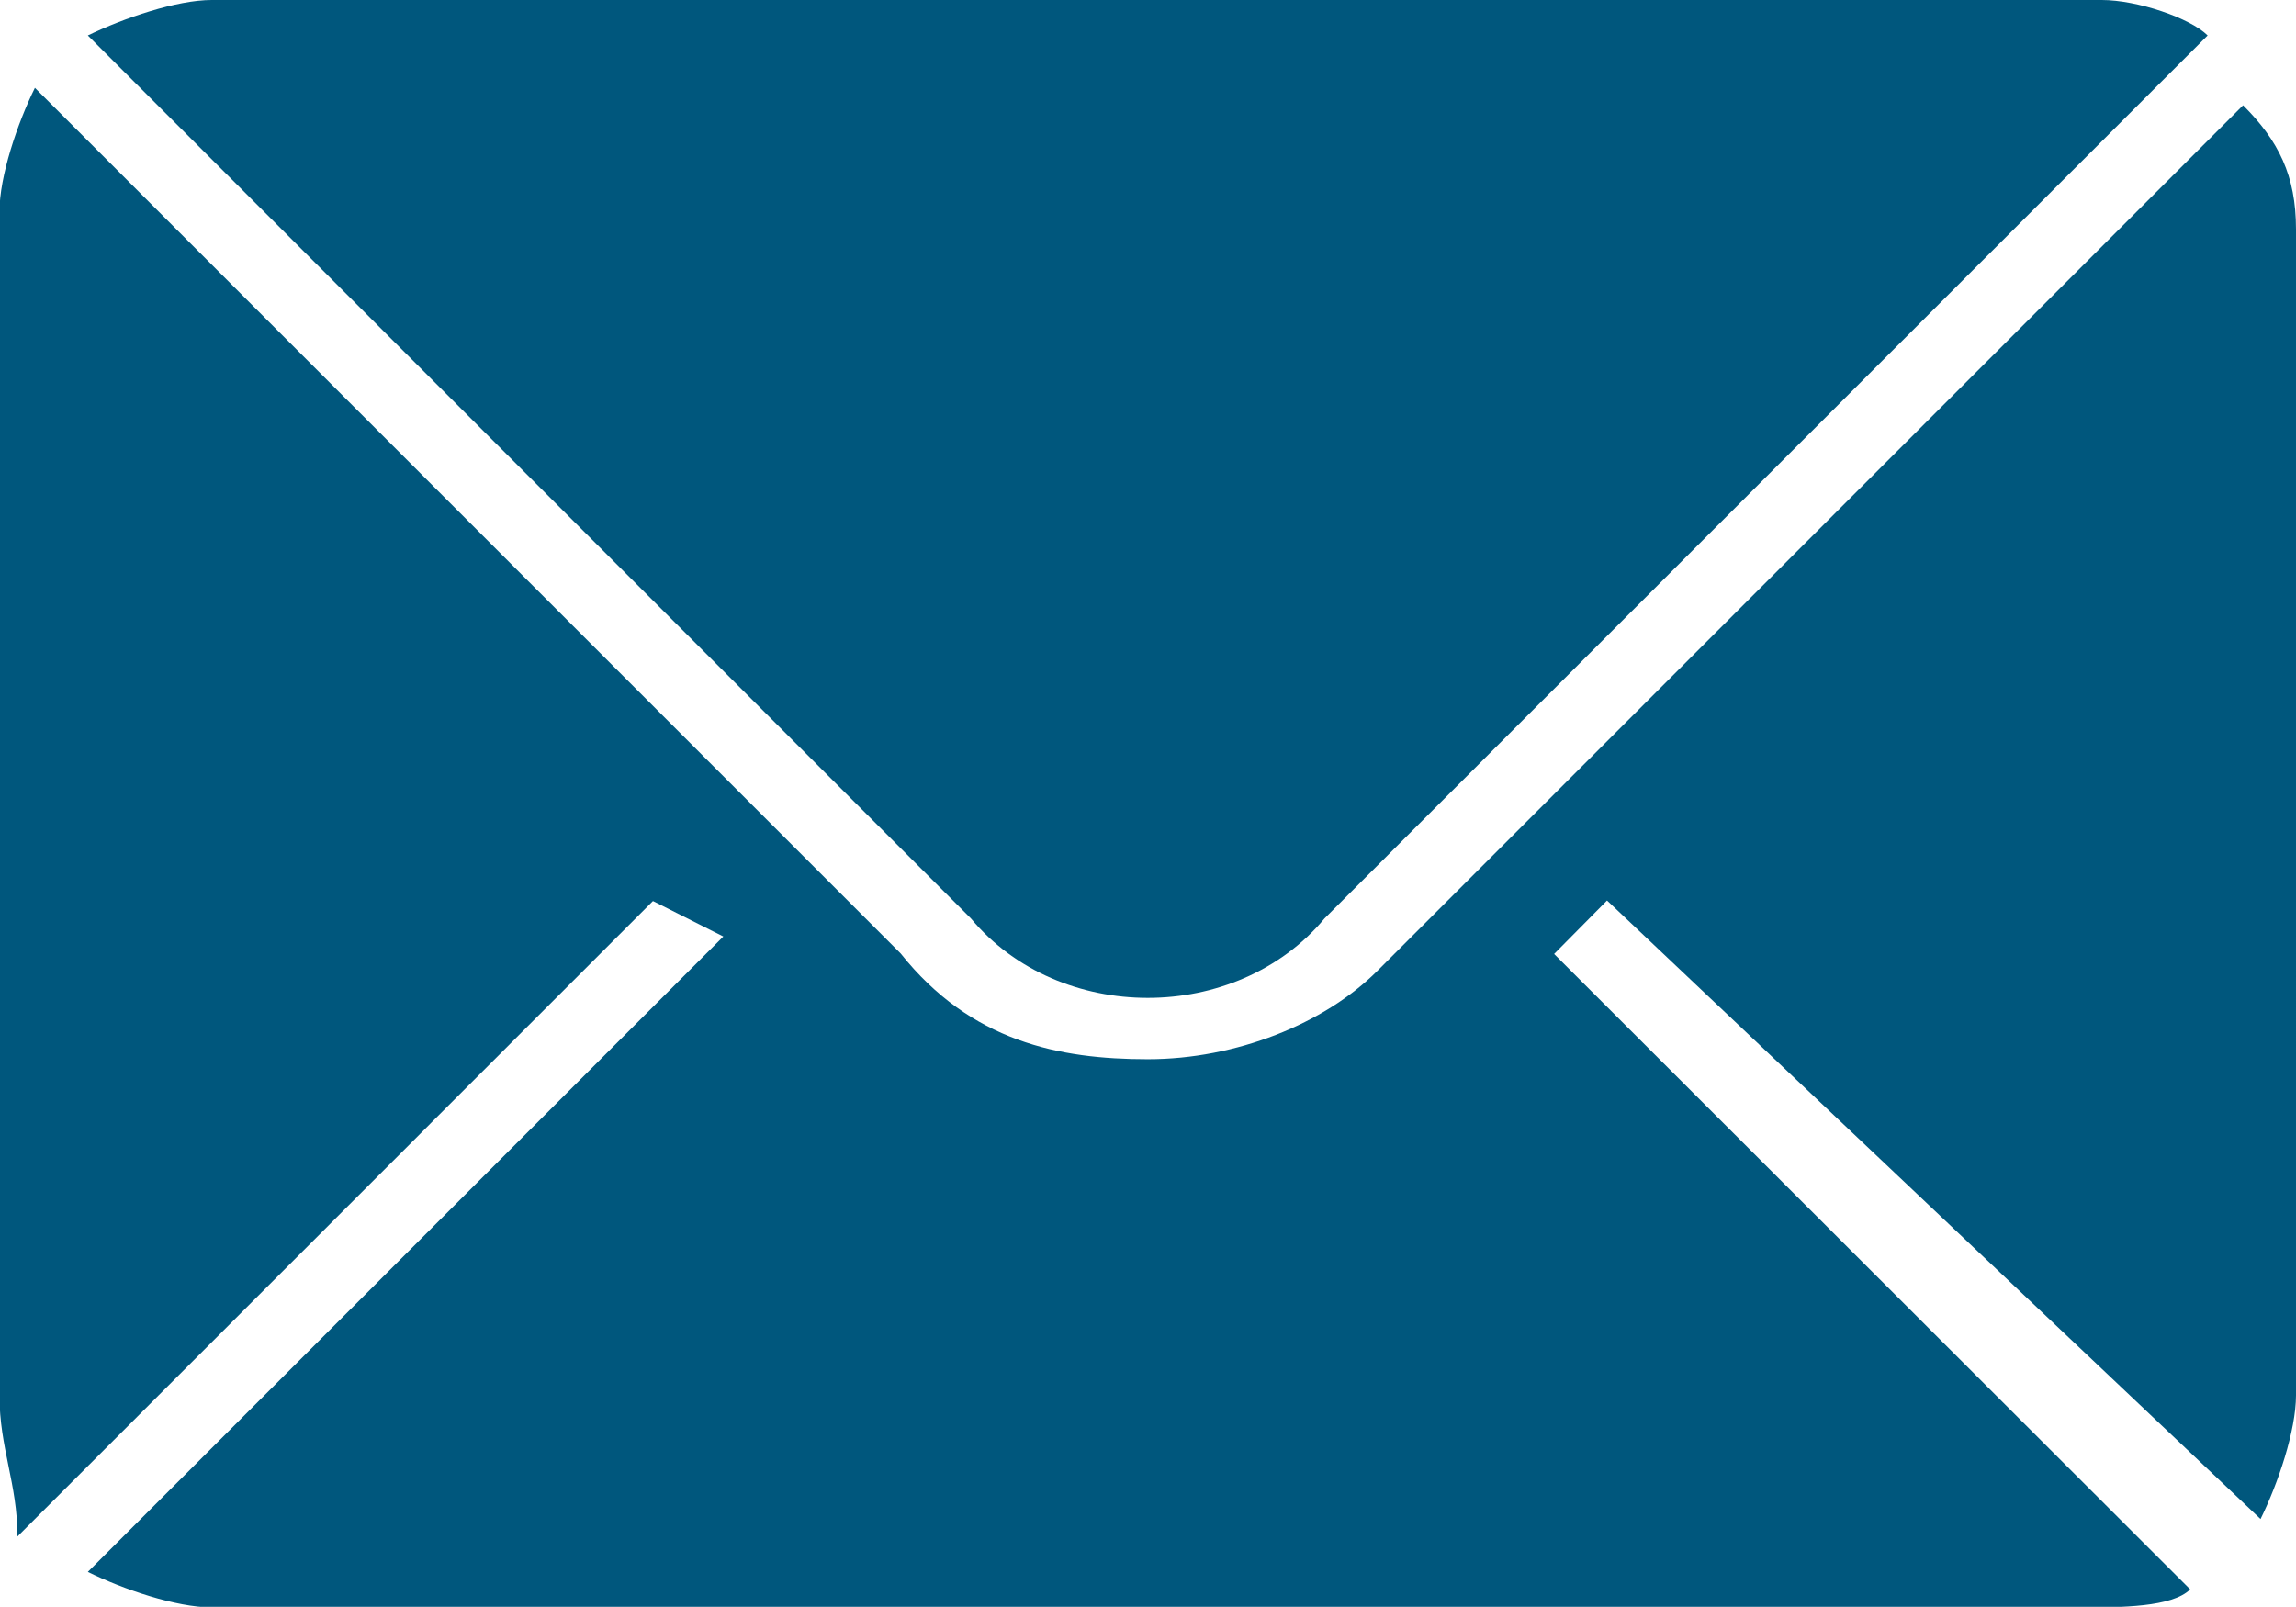 <?xml version="1.0" encoding="utf-8"?>
<!-- Generator: Adobe Illustrator 18.1.1, SVG Export Plug-In . SVG Version: 6.00 Build 0)  -->
<svg version="1.1" id="Layer_1" xmlns="http://www.w3.org/2000/svg" xmlns:xlink="http://www.w3.org/1999/xlink" x="0px" y="0px"
	 viewBox="210.5 150.3 420.9 294.6" enable-background="new 210.5 150.3 420.9 294.6" xml:space="preserve">
<g>
	<path fill="#00577D" d="M249.3,150.3h346.5c6.5,0,16.2,3.3,19.4,6.5L453.3,318.7c-16.2,19.4-48.6,19.4-64.8,0L226.6,156.8
		C233.2,153.6,242.9,150.3,249.3,150.3z"/>
	<path fill="#00577D" d="M631.4,406.1c0,6.5-3.3,16.2-6.5,22.7L505.1,315.4l-9.7,9.8L612,441.7c-3.3,3.3-12.9,3.3-19.4,3.3H249.3
		c-6.5,0-16.2-3.3-22.7-6.5l116.5-116.5l-12.9-6.5L213.7,432c0-9.7-3.3-16.2-3.3-25.9v-217c0-6.5,3.3-16.2,6.5-22.7l158.7,158.7
		c12.9,16.2,29.1,19.4,45.3,19.4s32.4-6.5,42.1-16.2l158.7-158.7c6.5,6.5,9.7,12.9,9.7,22.7V406.1L631.4,406.1z"/>
</g>
</svg>
